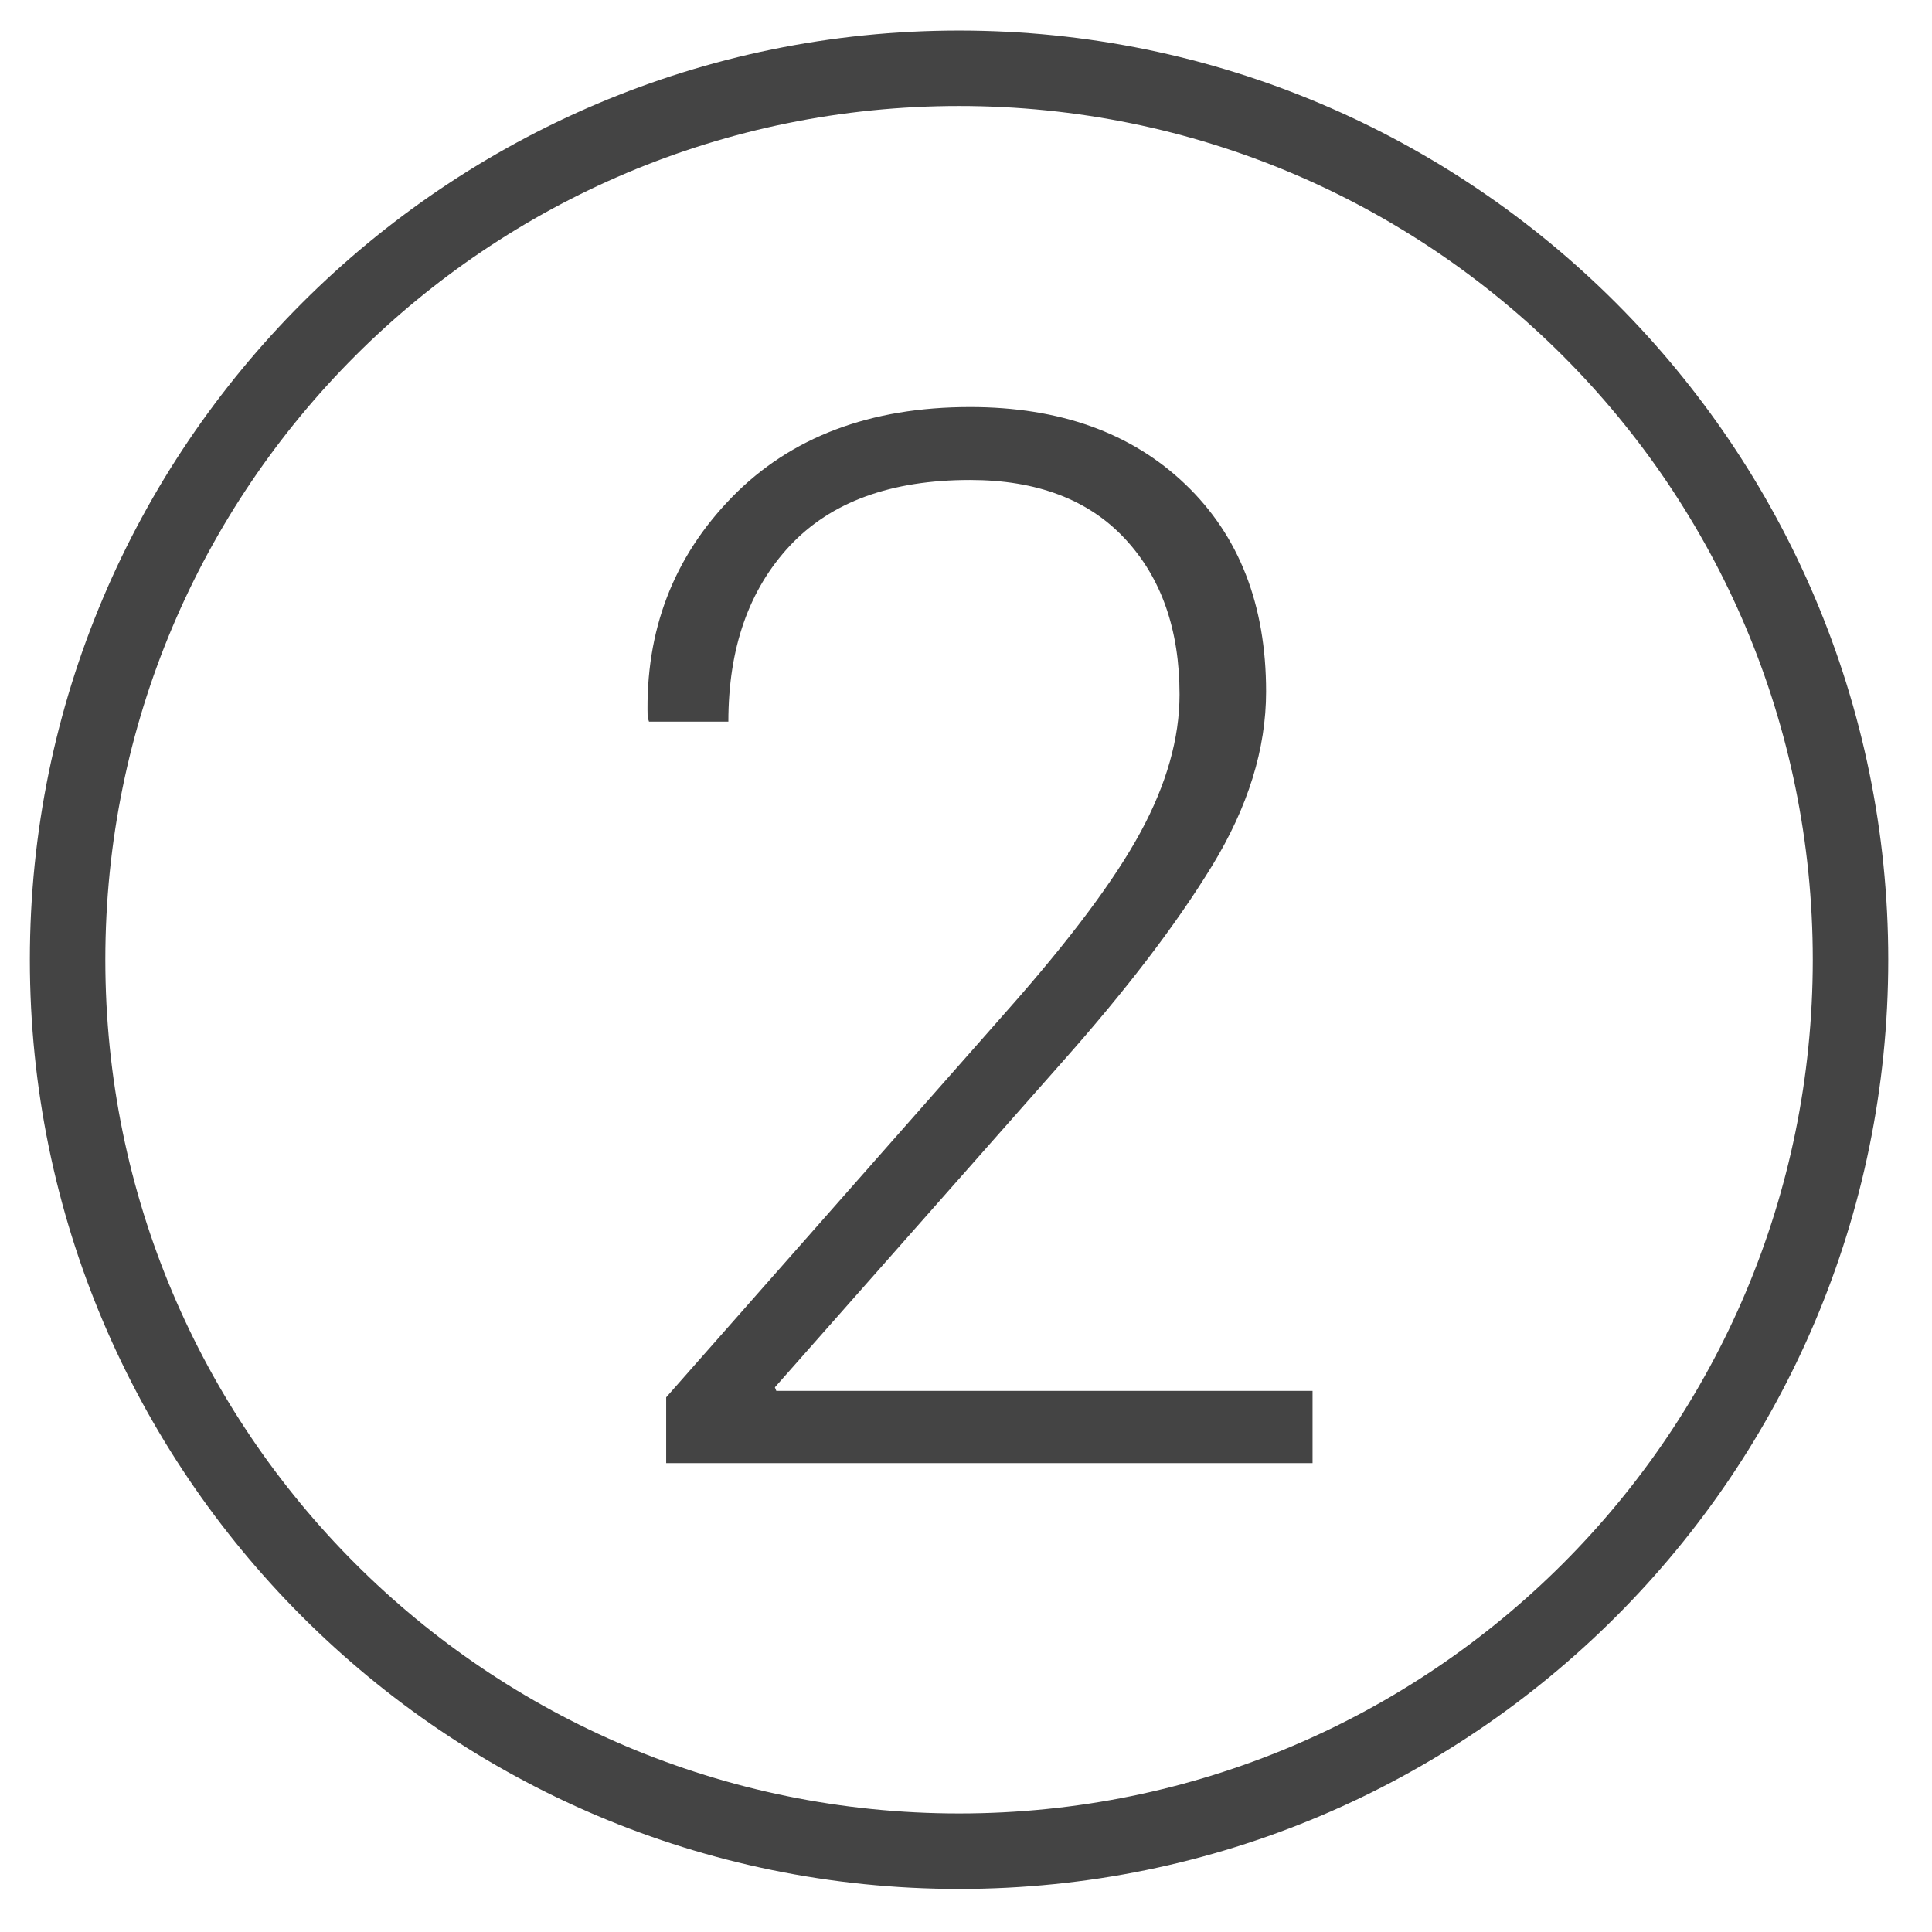 <?xml version="1.0" encoding="utf-8"?>
<!-- Generated by IcoMoon.io -->
<!DOCTYPE svg PUBLIC "-//W3C//DTD SVG 1.1//EN" "http://www.w3.org/Graphics/SVG/1.1/DTD/svg11.dtd">
<svg version="1.1" xmlns="http://www.w3.org/2000/svg" xmlns:xlink="http://www.w3.org/1999/xlink" width="64" height="64" viewBox="0 0 64 64">
<path d="M31.77 1.012c-16.985 0-30.781 13.796-30.781 30.781s13.796 30.781 30.781 30.781c16.985 0 30.781-13.796 30.781-30.781s-13.796-30.781-30.781-30.781zM31.77 3.511c15.634 0 28.281 12.647 28.281 28.281s-12.647 28.281-28.281 28.281c-15.634 0-28.281-12.647-28.281-28.281s12.647-28.281 28.281-28.281z" fill="#444444"></path>
<path d="M21.454 23.763c-0.079-2.874 0.853-5.306 2.795-7.295s4.571-2.984 7.887-2.984c2.969 0 5.345 0.853 7.129 2.558s2.676 3.995 2.676 6.869c0 1.895-0.596 3.817-1.788 5.768s-2.854 4.125-4.986 6.525l-9.498 10.753 0.047 0.118h17.764v2.392h-21.412v-2.179l11.298-12.814c2.084-2.353 3.557-4.323 4.417-5.91s1.291-3.107 1.291-4.559c0-2.148-0.604-3.869-1.812-5.163s-2.917-1.942-5.128-1.942c-2.621 0-4.611 0.726-5.969 2.179s-2.037 3.395-2.037 5.827h-2.629z" fill="#444444"></path>
</svg>
